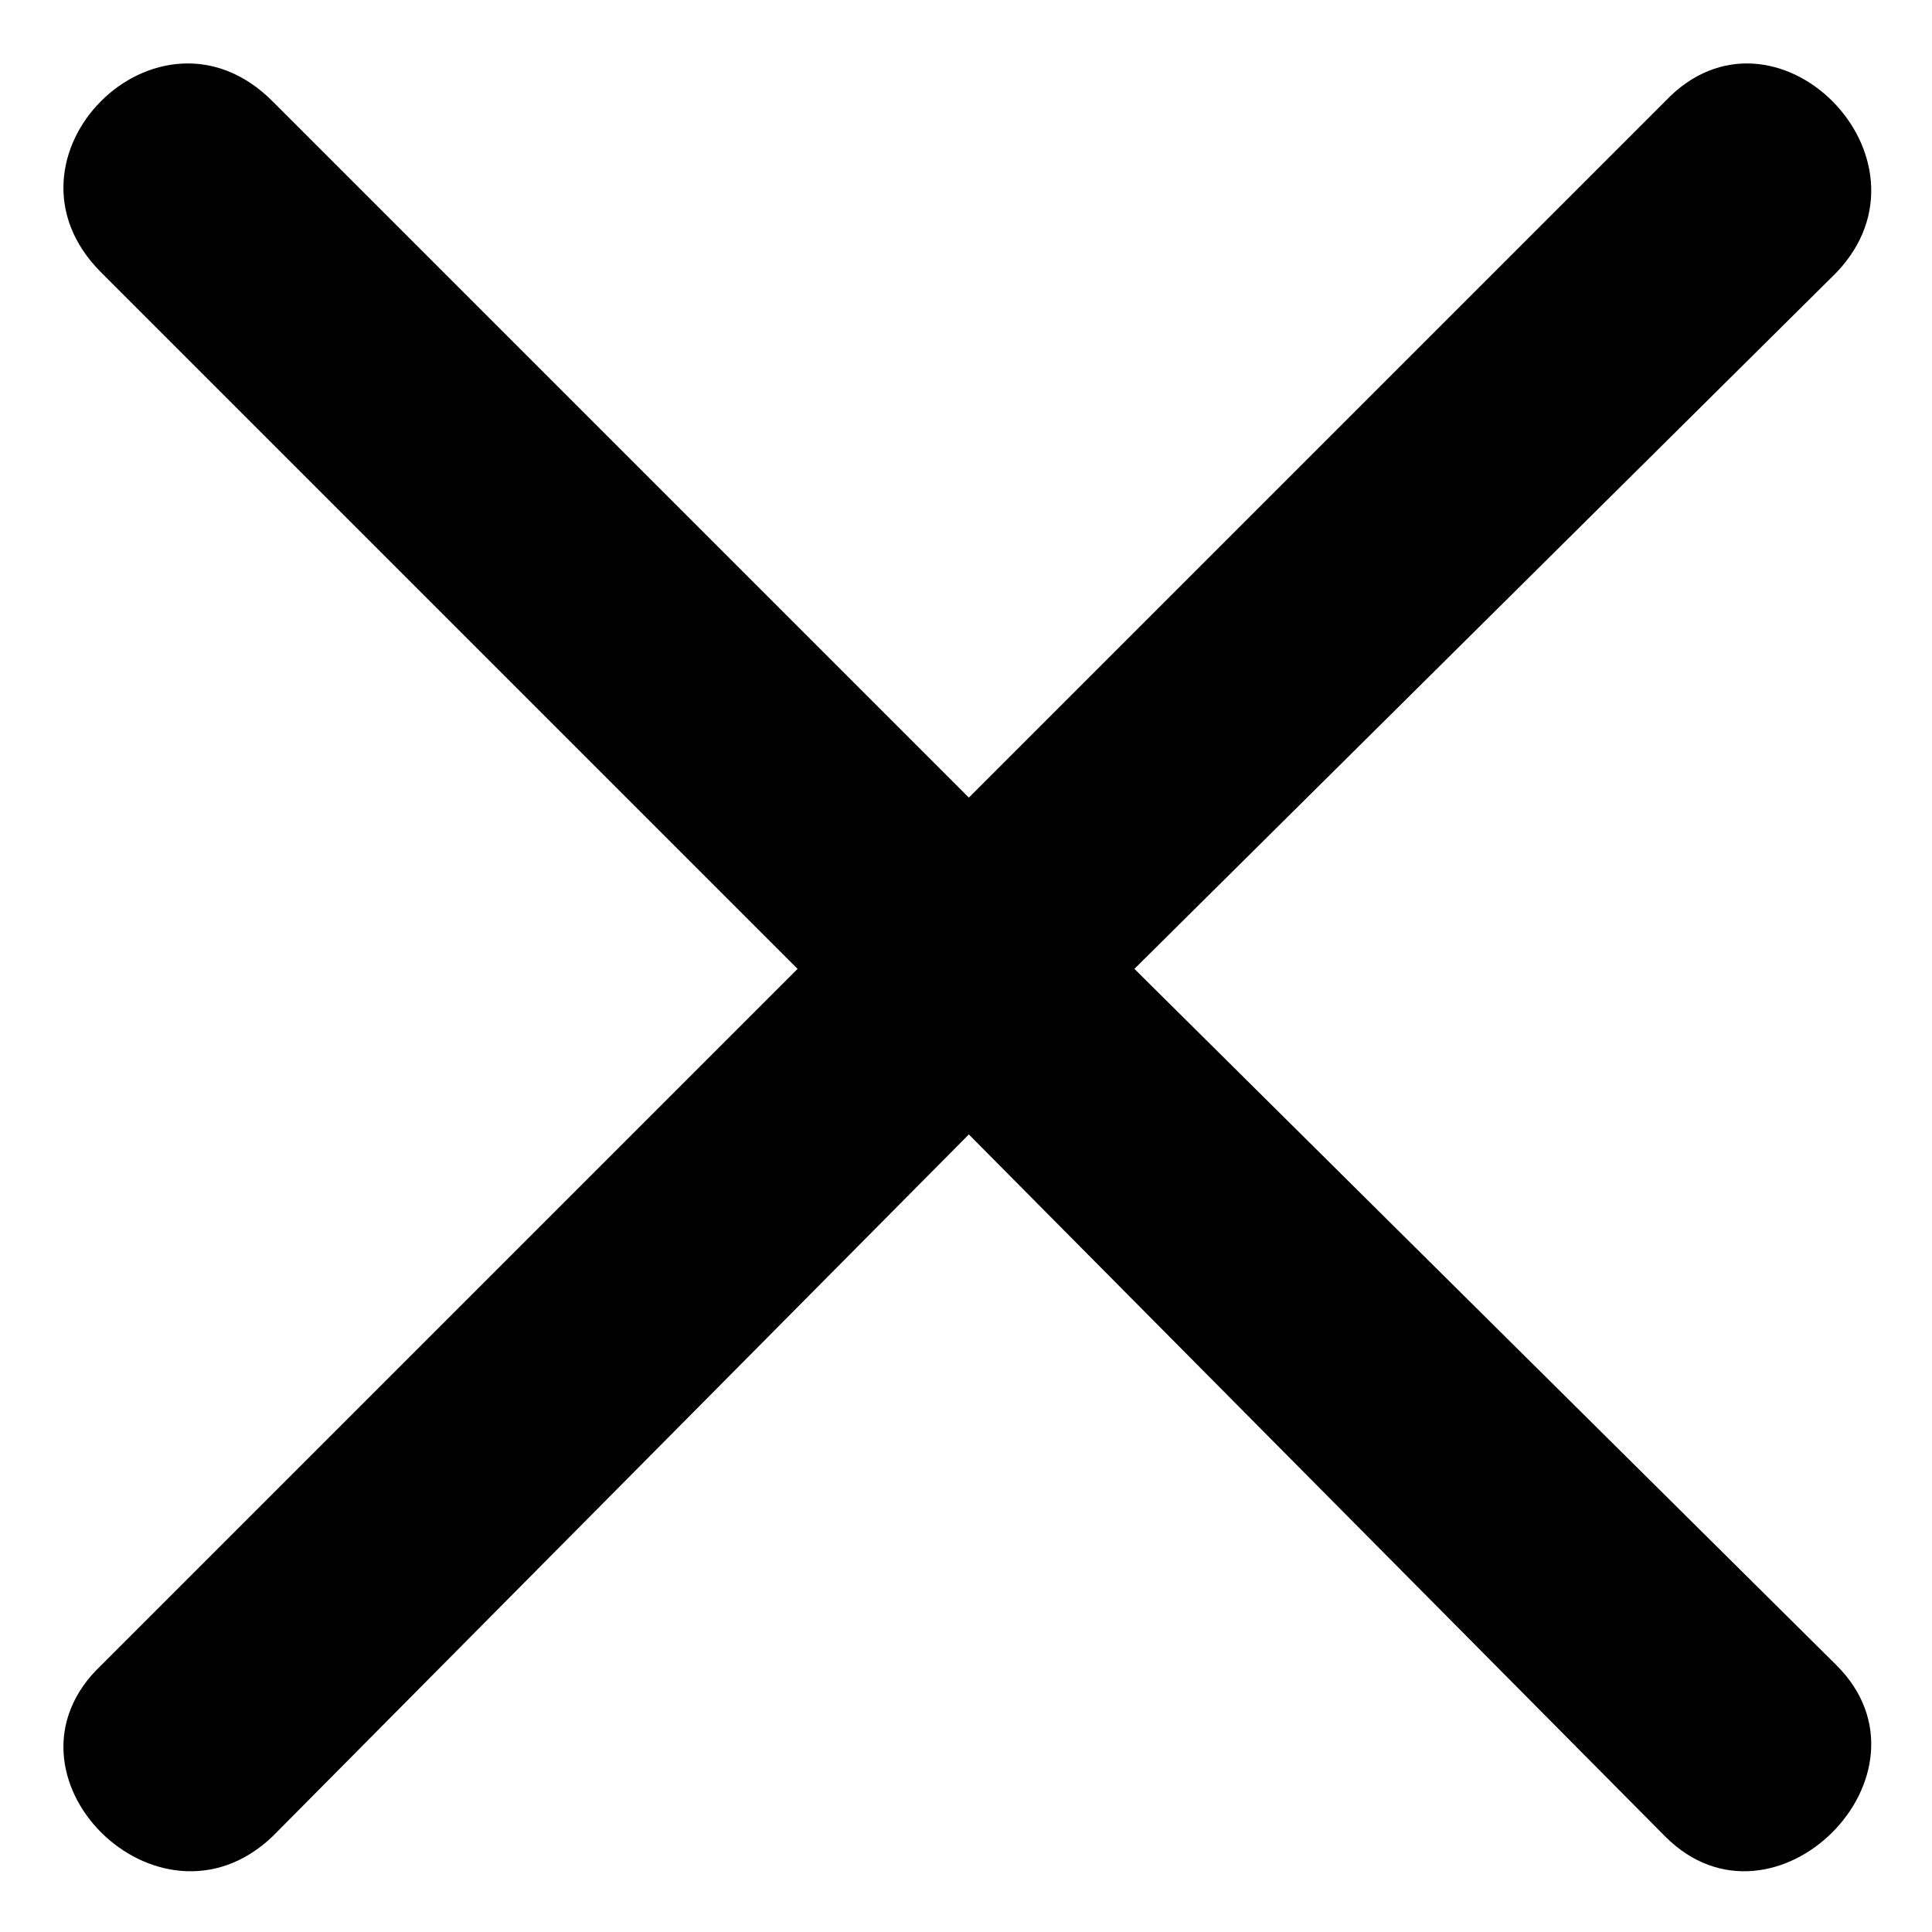 <?xml version="1.0" encoding="UTF-8"?>
<!-- Uploaded to: SVG Repo, www.svgrepo.com, Generator: SVG Repo Mixer Tools -->
<svg fill="#000000" width="800px" height="800px" version="1.1" viewBox="144 144 512 512" xmlns="http://www.w3.org/2000/svg">
 <path d="m630.72 216.18-186.09 184.58 186.09 184.58c28.746 28.746-16.641 74.133-45.387 45.387l-184.58-186.09-184.58 186.09c-30.258 28.746-75.648-16.641-45.387-45.387l184.58-184.58-184.58-184.58c-30.258-30.258 15.129-75.648 45.387-45.387l184.58 184.58 184.58-184.58c28.746-30.258 74.133 15.129 45.387 45.387z" fill-rule="evenodd"/>
</svg>